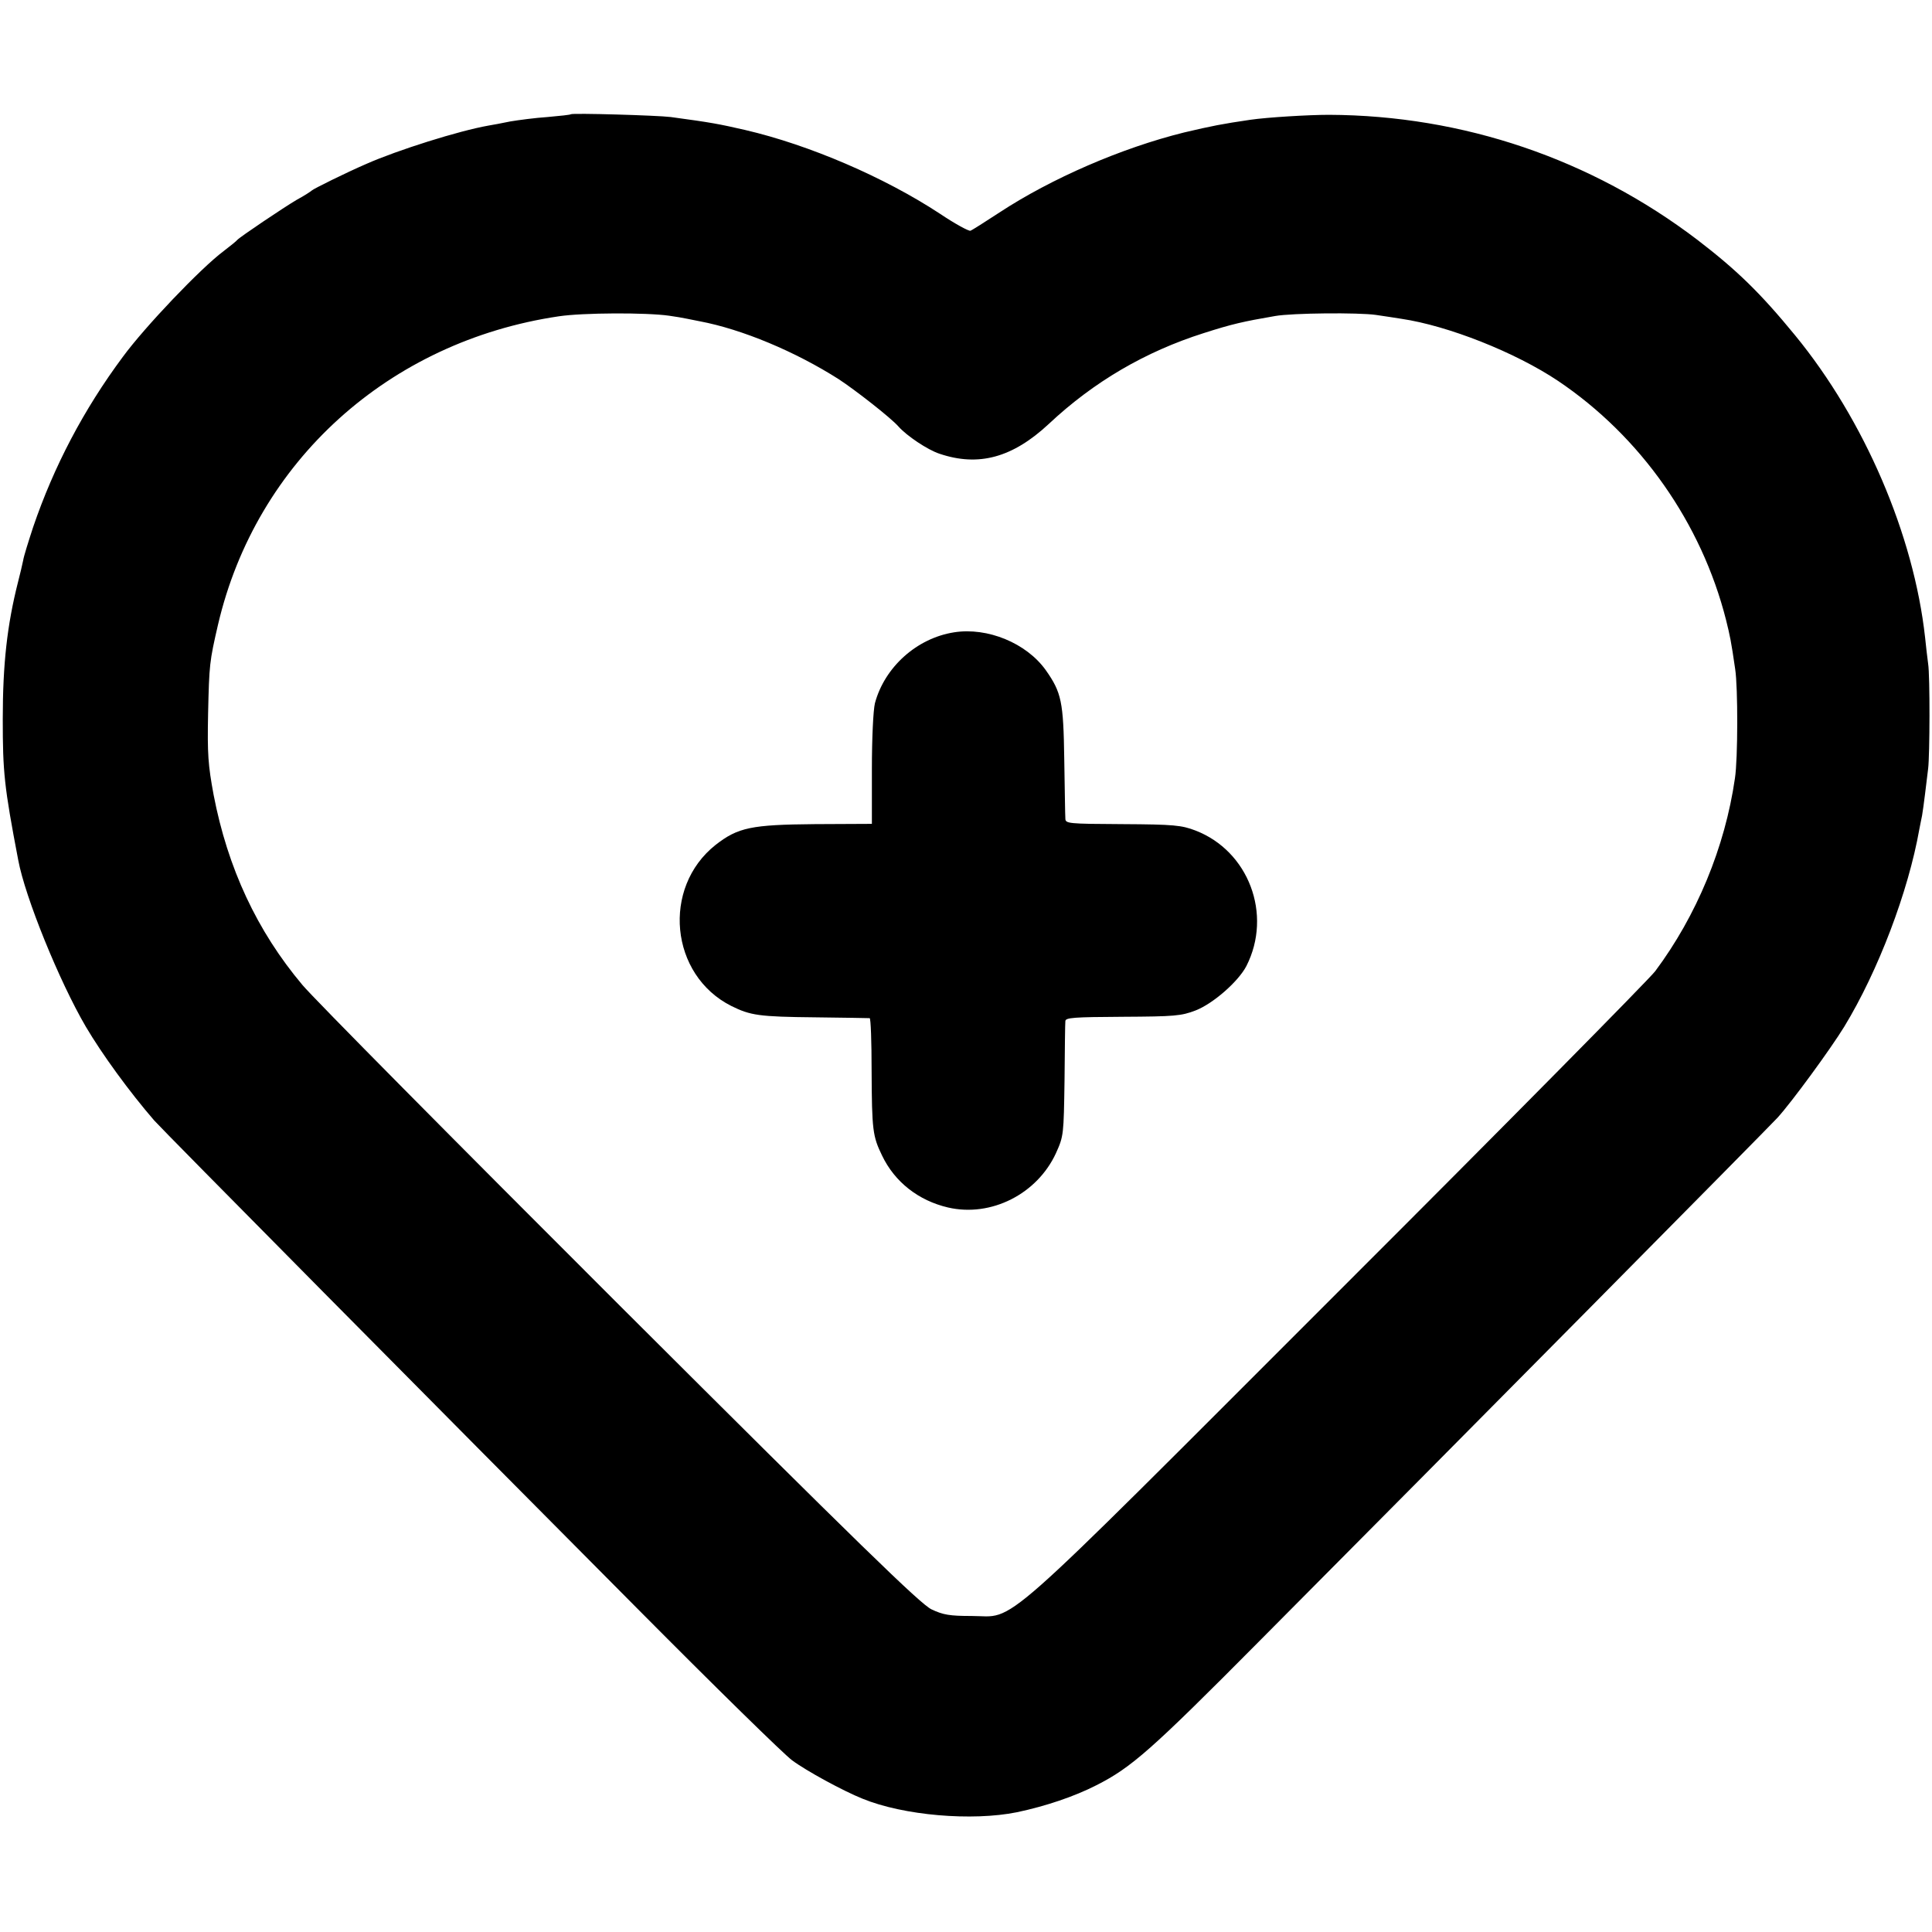 <?xml version="1.0" standalone="no"?>
<!DOCTYPE svg PUBLIC "-//W3C//DTD SVG 20010904//EN"
 "http://www.w3.org/TR/2001/REC-SVG-20010904/DTD/svg10.dtd">
<svg version="1.0" xmlns="http://www.w3.org/2000/svg"
 width="700pt" height="700pt" viewBox="0 0 700 700"
 preserveAspectRatio="xMidYMid meet">
<g transform="translate(0,700) scale(0.1,-0.1)"
fill="#000000" stroke="none">
<path d="M2068 6586 c-1 -2 -39 -6 -84 -10 -45 -3 -105 -11 -135 -16 -30 -6
-65 -13 -79 -15 -108 -19 -330 -89 -443 -139 -74 -32 -191 -90 -197 -96 -3 -3
-27 -19 -55 -34 -49 -29 -205 -134 -215 -145 -3 -4 -25 -22 -50 -41 -83 -62
-285 -274 -365 -383 -142 -191 -250 -397 -325 -617 -17 -52 -34 -106 -36 -120
-3 -14 -11 -50 -19 -80 -39 -154 -55 -296 -55 -495 0 -193 5 -244 56 -511 25
-135 149 -440 245 -604 59 -100 158 -236 248 -340 25 -29 1024 -1038 1758
-1776 274 -276 523 -520 553 -542 51 -38 185 -111 255 -139 149 -61 397 -82
560 -49 104 22 208 57 288 98 126 64 197 126 585 517 726 730 1850 1866 1882
1901 52 57 193 250 242 330 123 202 232 489 272 715 3 17 8 39 10 50 2 11 7
47 11 80 4 33 9 74 11 90 6 48 7 336 0 380 -3 22 -8 65 -11 95 -41 372 -220
789 -471 1095 -127 155 -212 237 -354 346 -385 293 -849 451 -1335 453 -73 0
-223 -9 -285 -18 -102 -15 -138 -22 -240 -46 -226 -56 -480 -166 -669 -290
-52 -34 -99 -64 -105 -66 -6 -2 -56 25 -111 62 -201 132 -473 249 -705 303
-96 22 -122 27 -270 47 -48 6 -356 15 -362 10z m357 -730 c22 -3 51 -8 65 -11
14 -3 34 -7 45 -9 154 -29 347 -110 504 -210 61 -40 189 -140 216 -171 30 -34
106 -85 149 -99 142 -48 265 -14 396 108 163 153 350 262 561 329 103 33 143
42 259 62 62 11 303 13 365 4 33 -5 75 -11 92 -14 170 -25 414 -122 568 -225
299 -201 520 -515 609 -867 14 -57 18 -74 33 -178 10 -65 10 -324 -1 -395 -36
-250 -139 -498 -289 -699 -23 -30 -542 -556 -1154 -1167 -1260 -1260 -1157
-1169 -1323 -1169 -79 0 -103 4 -145 24 -40 19 -261 234 -1129 1100 -593 592
-1111 1115 -1150 1162 -165 196 -271 424 -322 689 -20 108 -23 148 -20 295 4
177 5 188 36 322 138 591 619 1026 1235 1117 87 13 317 14 400 2z"/>
<path d="M3457 4709 c-135 -21 -252 -126 -287 -257 -6 -25 -11 -125 -11 -240
l0 -197 -207 -1 c-230 -2 -278 -12 -359 -75 -196 -155 -166 -472 57 -584 69
-34 99 -39 305 -41 105 -1 193 -3 196 -3 4 -1 7 -86 7 -189 1 -218 4 -239 38
-309 46 -96 132 -163 239 -188 156 -36 323 49 391 197 28 62 28 67 31 263 1
110 2 207 3 215 0 13 30 15 208 16 188 1 212 3 264 23 64 25 155 105 184 161
95 187 8 417 -185 491 -50 19 -77 22 -263 23 -201 1 -208 2 -208 21 -1 11 -2
108 -4 215 -3 208 -10 241 -67 322 -70 98 -211 156 -332 137z"/>
</g>
</svg>
